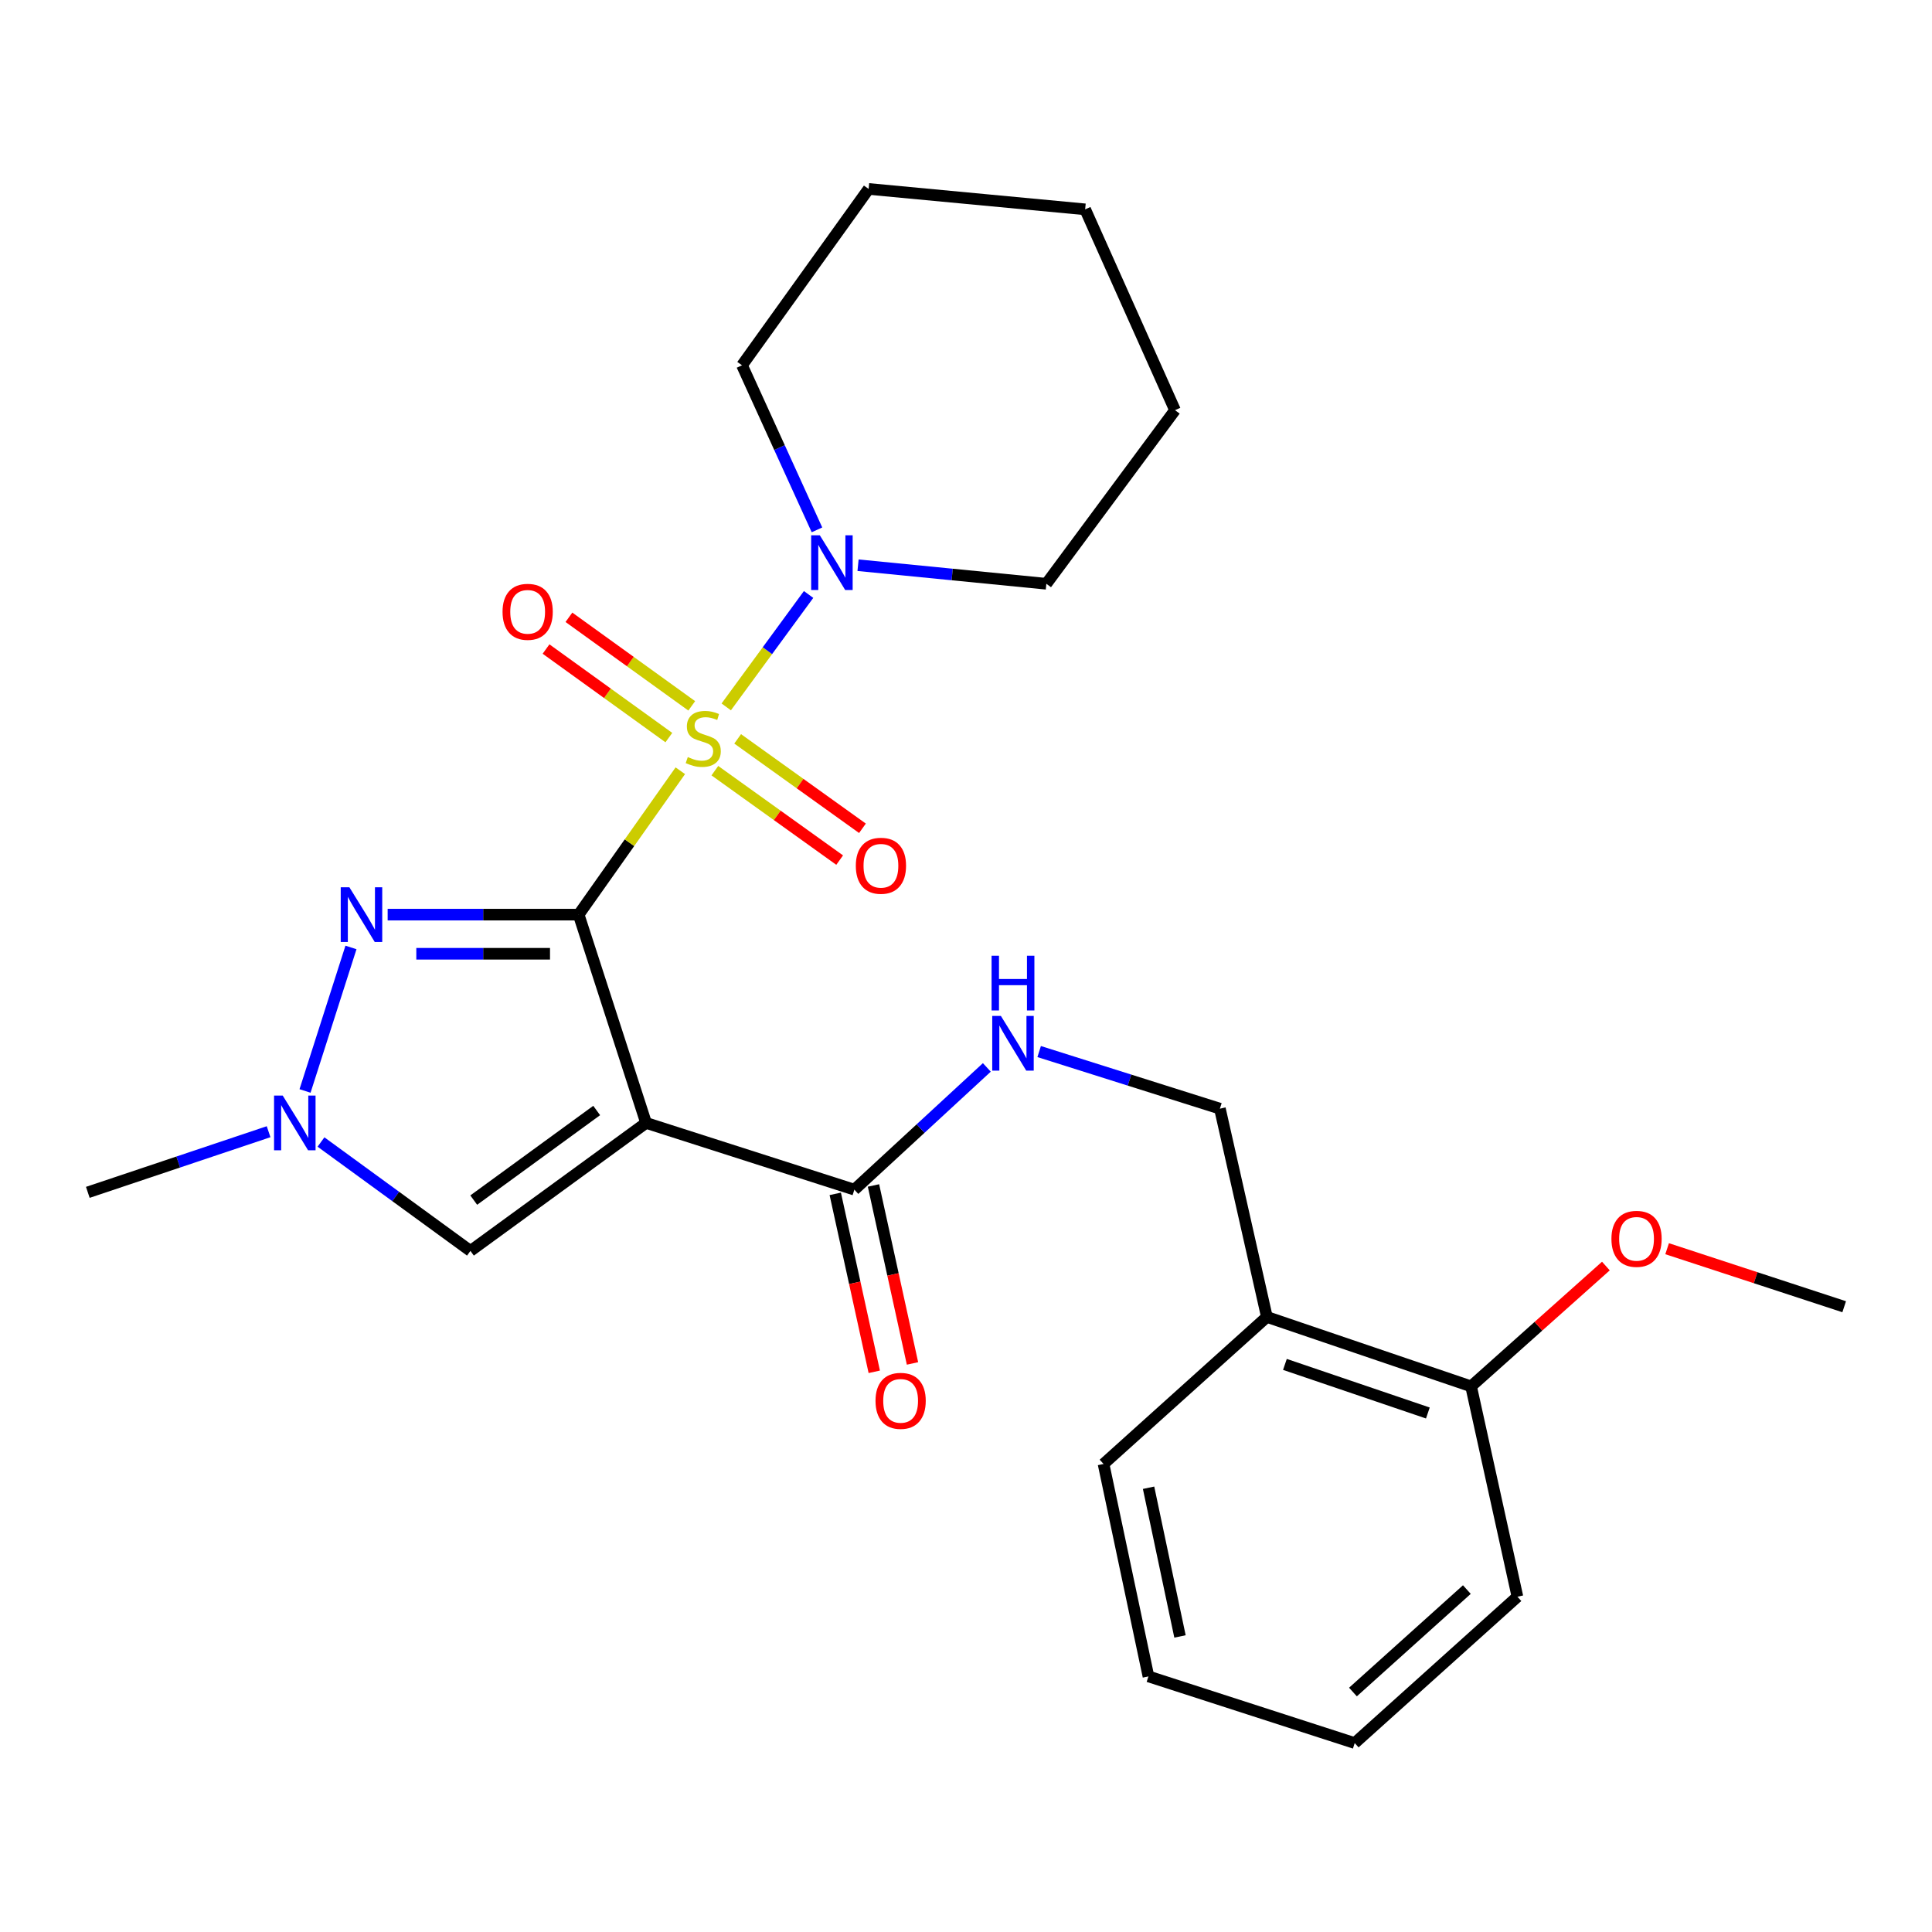 <?xml version='1.0' encoding='iso-8859-1'?>
<svg version='1.1' baseProfile='full'
              xmlns='http://www.w3.org/2000/svg'
                      xmlns:rdkit='http://www.rdkit.org/xml'
                      xmlns:xlink='http://www.w3.org/1999/xlink'
                  xml:space='preserve'
width='1000px' height='1000px' viewBox='0 0 1000 1000'>
<!-- END OF HEADER -->
<rect style='opacity:1.0;fill:#FFFFFF;stroke:none' width='1000' height='1000' x='0' y='0'> </rect>
<path class='bond-0' d='M 299.514,473.41 L 325.821,436.174' style='fill:none;fill-rule:evenodd;stroke:#000000;stroke-width:6px;stroke-linecap:butt;stroke-linejoin:miter;stroke-opacity:1' />
<path class='bond-0' d='M 325.821,436.174 L 352.128,398.937' style='fill:none;fill-rule:evenodd;stroke:#CCCC00;stroke-width:6px;stroke-linecap:butt;stroke-linejoin:miter;stroke-opacity:1' />
<path class='bond-1' d='M 299.514,473.41 L 334.408,581.221' style='fill:none;fill-rule:evenodd;stroke:#000000;stroke-width:6px;stroke-linecap:butt;stroke-linejoin:miter;stroke-opacity:1' />
<path class='bond-2' d='M 299.514,473.41 L 250.083,473.41' style='fill:none;fill-rule:evenodd;stroke:#000000;stroke-width:6px;stroke-linecap:butt;stroke-linejoin:miter;stroke-opacity:1' />
<path class='bond-2' d='M 250.083,473.41 L 200.652,473.41' style='fill:none;fill-rule:evenodd;stroke:#0000FF;stroke-width:6px;stroke-linecap:butt;stroke-linejoin:miter;stroke-opacity:1' />
<path class='bond-2' d='M 284.685,493.665 L 250.083,493.665' style='fill:none;fill-rule:evenodd;stroke:#000000;stroke-width:6px;stroke-linecap:butt;stroke-linejoin:miter;stroke-opacity:1' />
<path class='bond-2' d='M 250.083,493.665 L 215.481,493.665' style='fill:none;fill-rule:evenodd;stroke:#0000FF;stroke-width:6px;stroke-linecap:butt;stroke-linejoin:miter;stroke-opacity:1' />
<path class='bond-3' d='M 375.899,365.888 L 397.213,336.791' style='fill:none;fill-rule:evenodd;stroke:#CCCC00;stroke-width:6px;stroke-linecap:butt;stroke-linejoin:miter;stroke-opacity:1' />
<path class='bond-3' d='M 397.213,336.791 L 418.527,307.695' style='fill:none;fill-rule:evenodd;stroke:#0000FF;stroke-width:6px;stroke-linecap:butt;stroke-linejoin:miter;stroke-opacity:1' />
<path class='bond-7' d='M 358.044,365.348 L 326.259,342.429' style='fill:none;fill-rule:evenodd;stroke:#CCCC00;stroke-width:6px;stroke-linecap:butt;stroke-linejoin:miter;stroke-opacity:1' />
<path class='bond-7' d='M 326.259,342.429 L 294.474,319.51' style='fill:none;fill-rule:evenodd;stroke:#FF0000;stroke-width:6px;stroke-linecap:butt;stroke-linejoin:miter;stroke-opacity:1' />
<path class='bond-7' d='M 346.198,381.777 L 314.413,358.858' style='fill:none;fill-rule:evenodd;stroke:#CCCC00;stroke-width:6px;stroke-linecap:butt;stroke-linejoin:miter;stroke-opacity:1' />
<path class='bond-7' d='M 314.413,358.858 L 282.627,335.939' style='fill:none;fill-rule:evenodd;stroke:#FF0000;stroke-width:6px;stroke-linecap:butt;stroke-linejoin:miter;stroke-opacity:1' />
<path class='bond-8' d='M 370.012,398.896 L 402.31,422.041' style='fill:none;fill-rule:evenodd;stroke:#CCCC00;stroke-width:6px;stroke-linecap:butt;stroke-linejoin:miter;stroke-opacity:1' />
<path class='bond-8' d='M 402.31,422.041 L 434.607,445.187' style='fill:none;fill-rule:evenodd;stroke:#FF0000;stroke-width:6px;stroke-linecap:butt;stroke-linejoin:miter;stroke-opacity:1' />
<path class='bond-8' d='M 381.81,382.432 L 414.108,405.578' style='fill:none;fill-rule:evenodd;stroke:#CCCC00;stroke-width:6px;stroke-linecap:butt;stroke-linejoin:miter;stroke-opacity:1' />
<path class='bond-8' d='M 414.108,405.578 L 446.406,428.723' style='fill:none;fill-rule:evenodd;stroke:#FF0000;stroke-width:6px;stroke-linecap:butt;stroke-linejoin:miter;stroke-opacity:1' />
<path class='bond-5' d='M 334.408,581.221 L 243.499,647.475' style='fill:none;fill-rule:evenodd;stroke:#000000;stroke-width:6px;stroke-linecap:butt;stroke-linejoin:miter;stroke-opacity:1' />
<path class='bond-5' d='M 308.842,574.79 L 245.206,621.169' style='fill:none;fill-rule:evenodd;stroke:#000000;stroke-width:6px;stroke-linecap:butt;stroke-linejoin:miter;stroke-opacity:1' />
<path class='bond-6' d='M 334.408,581.221 L 442.218,615.766' style='fill:none;fill-rule:evenodd;stroke:#000000;stroke-width:6px;stroke-linecap:butt;stroke-linejoin:miter;stroke-opacity:1' />
<path class='bond-4' d='M 181.663,490.4 L 157.886,564.677' style='fill:none;fill-rule:evenodd;stroke:#0000FF;stroke-width:6px;stroke-linecap:butt;stroke-linejoin:miter;stroke-opacity:1' />
<path class='bond-14' d='M 444.123,292.554 L 492.856,297.356' style='fill:none;fill-rule:evenodd;stroke:#0000FF;stroke-width:6px;stroke-linecap:butt;stroke-linejoin:miter;stroke-opacity:1' />
<path class='bond-14' d='M 492.856,297.356 L 541.589,302.158' style='fill:none;fill-rule:evenodd;stroke:#000000;stroke-width:6px;stroke-linecap:butt;stroke-linejoin:miter;stroke-opacity:1' />
<path class='bond-15' d='M 422.866,274.255 L 403.465,231.668' style='fill:none;fill-rule:evenodd;stroke:#0000FF;stroke-width:6px;stroke-linecap:butt;stroke-linejoin:miter;stroke-opacity:1' />
<path class='bond-15' d='M 403.465,231.668 L 384.065,189.082' style='fill:none;fill-rule:evenodd;stroke:#000000;stroke-width:6px;stroke-linecap:butt;stroke-linejoin:miter;stroke-opacity:1' />
<path class='bond-16' d='M 139.025,585.771 L 92.24,601.466' style='fill:none;fill-rule:evenodd;stroke:#0000FF;stroke-width:6px;stroke-linecap:butt;stroke-linejoin:miter;stroke-opacity:1' />
<path class='bond-16' d='M 92.24,601.466 L 45.455,617.161' style='fill:none;fill-rule:evenodd;stroke:#000000;stroke-width:6px;stroke-linecap:butt;stroke-linejoin:miter;stroke-opacity:1' />
<path class='bond-26' d='M 166.142,591.098 L 204.82,619.287' style='fill:none;fill-rule:evenodd;stroke:#0000FF;stroke-width:6px;stroke-linecap:butt;stroke-linejoin:miter;stroke-opacity:1' />
<path class='bond-26' d='M 204.82,619.287 L 243.499,647.475' style='fill:none;fill-rule:evenodd;stroke:#000000;stroke-width:6px;stroke-linecap:butt;stroke-linejoin:miter;stroke-opacity:1' />
<path class='bond-9' d='M 442.218,615.766 L 476.501,584.129' style='fill:none;fill-rule:evenodd;stroke:#000000;stroke-width:6px;stroke-linecap:butt;stroke-linejoin:miter;stroke-opacity:1' />
<path class='bond-9' d='M 476.501,584.129 L 510.784,552.491' style='fill:none;fill-rule:evenodd;stroke:#0000FF;stroke-width:6px;stroke-linecap:butt;stroke-linejoin:miter;stroke-opacity:1' />
<path class='bond-12' d='M 432.326,617.935 L 442.423,663.991' style='fill:none;fill-rule:evenodd;stroke:#000000;stroke-width:6px;stroke-linecap:butt;stroke-linejoin:miter;stroke-opacity:1' />
<path class='bond-12' d='M 442.423,663.991 L 452.519,710.047' style='fill:none;fill-rule:evenodd;stroke:#FF0000;stroke-width:6px;stroke-linecap:butt;stroke-linejoin:miter;stroke-opacity:1' />
<path class='bond-12' d='M 452.111,613.597 L 462.207,659.654' style='fill:none;fill-rule:evenodd;stroke:#000000;stroke-width:6px;stroke-linecap:butt;stroke-linejoin:miter;stroke-opacity:1' />
<path class='bond-12' d='M 462.207,659.654 L 472.304,705.71' style='fill:none;fill-rule:evenodd;stroke:#FF0000;stroke-width:6px;stroke-linecap:butt;stroke-linejoin:miter;stroke-opacity:1' />
<path class='bond-11' d='M 537.865,544.283 L 584.641,559.061' style='fill:none;fill-rule:evenodd;stroke:#0000FF;stroke-width:6px;stroke-linecap:butt;stroke-linejoin:miter;stroke-opacity:1' />
<path class='bond-11' d='M 584.641,559.061 L 631.418,573.839' style='fill:none;fill-rule:evenodd;stroke:#000000;stroke-width:6px;stroke-linecap:butt;stroke-linejoin:miter;stroke-opacity:1' />
<path class='bond-10' d='M 655.735,681.649 L 631.418,573.839' style='fill:none;fill-rule:evenodd;stroke:#000000;stroke-width:6px;stroke-linecap:butt;stroke-linejoin:miter;stroke-opacity:1' />
<path class='bond-13' d='M 655.735,681.649 L 761.43,717.579' style='fill:none;fill-rule:evenodd;stroke:#000000;stroke-width:6px;stroke-linecap:butt;stroke-linejoin:miter;stroke-opacity:1' />
<path class='bond-13' d='M 665.07,706.216 L 739.057,731.366' style='fill:none;fill-rule:evenodd;stroke:#000000;stroke-width:6px;stroke-linecap:butt;stroke-linejoin:miter;stroke-opacity:1' />
<path class='bond-18' d='M 655.735,681.649 L 571.195,757.75' style='fill:none;fill-rule:evenodd;stroke:#000000;stroke-width:6px;stroke-linecap:butt;stroke-linejoin:miter;stroke-opacity:1' />
<path class='bond-17' d='M 761.43,717.579 L 796.316,686.442' style='fill:none;fill-rule:evenodd;stroke:#000000;stroke-width:6px;stroke-linecap:butt;stroke-linejoin:miter;stroke-opacity:1' />
<path class='bond-17' d='M 796.316,686.442 L 831.203,655.305' style='fill:none;fill-rule:evenodd;stroke:#FF0000;stroke-width:6px;stroke-linecap:butt;stroke-linejoin:miter;stroke-opacity:1' />
<path class='bond-19' d='M 761.43,717.579 L 785.42,826.458' style='fill:none;fill-rule:evenodd;stroke:#000000;stroke-width:6px;stroke-linecap:butt;stroke-linejoin:miter;stroke-opacity:1' />
<path class='bond-22' d='M 541.589,302.158 L 608.182,212.307' style='fill:none;fill-rule:evenodd;stroke:#000000;stroke-width:6px;stroke-linecap:butt;stroke-linejoin:miter;stroke-opacity:1' />
<path class='bond-21' d='M 384.065,189.082 L 449.6,97.79' style='fill:none;fill-rule:evenodd;stroke:#000000;stroke-width:6px;stroke-linecap:butt;stroke-linejoin:miter;stroke-opacity:1' />
<path class='bond-20' d='M 862.9,646.327 L 908.723,661.344' style='fill:none;fill-rule:evenodd;stroke:#FF0000;stroke-width:6px;stroke-linecap:butt;stroke-linejoin:miter;stroke-opacity:1' />
<path class='bond-20' d='M 908.723,661.344 L 954.545,676.361' style='fill:none;fill-rule:evenodd;stroke:#000000;stroke-width:6px;stroke-linecap:butt;stroke-linejoin:miter;stroke-opacity:1' />
<path class='bond-23' d='M 571.195,757.75 L 594.431,867.699' style='fill:none;fill-rule:evenodd;stroke:#000000;stroke-width:6px;stroke-linecap:butt;stroke-linejoin:miter;stroke-opacity:1' />
<path class='bond-23' d='M 594.497,770.054 L 610.762,847.018' style='fill:none;fill-rule:evenodd;stroke:#000000;stroke-width:6px;stroke-linecap:butt;stroke-linejoin:miter;stroke-opacity:1' />
<path class='bond-28' d='M 785.42,826.458 L 701.195,902.21' style='fill:none;fill-rule:evenodd;stroke:#000000;stroke-width:6px;stroke-linecap:butt;stroke-linejoin:miter;stroke-opacity:1' />
<path class='bond-28' d='M 759.242,822.761 L 700.284,875.788' style='fill:none;fill-rule:evenodd;stroke:#000000;stroke-width:6px;stroke-linecap:butt;stroke-linejoin:miter;stroke-opacity:1' />
<path class='bond-25' d='M 449.6,97.79 L 561.675,108.356' style='fill:none;fill-rule:evenodd;stroke:#000000;stroke-width:6px;stroke-linecap:butt;stroke-linejoin:miter;stroke-opacity:1' />
<path class='bond-27' d='M 608.182,212.307 L 561.675,108.356' style='fill:none;fill-rule:evenodd;stroke:#000000;stroke-width:6px;stroke-linecap:butt;stroke-linejoin:miter;stroke-opacity:1' />
<path class='bond-24' d='M 594.431,867.699 L 701.195,902.21' style='fill:none;fill-rule:evenodd;stroke:#000000;stroke-width:6px;stroke-linecap:butt;stroke-linejoin:miter;stroke-opacity:1' />
<path  class='atom-1' d='M 356.002 391.85
Q 356.322 391.97, 357.642 392.53
Q 358.962 393.09, 360.402 393.45
Q 361.882 393.77, 363.322 393.77
Q 366.002 393.77, 367.562 392.49
Q 369.122 391.17, 369.122 388.89
Q 369.122 387.33, 368.322 386.37
Q 367.562 385.41, 366.362 384.89
Q 365.162 384.37, 363.162 383.77
Q 360.642 383.01, 359.122 382.29
Q 357.642 381.57, 356.562 380.05
Q 355.522 378.53, 355.522 375.97
Q 355.522 372.41, 357.922 370.21
Q 360.362 368.01, 365.162 368.01
Q 368.442 368.01, 372.162 369.57
L 371.242 372.65
Q 367.842 371.25, 365.282 371.25
Q 362.522 371.25, 361.002 372.41
Q 359.482 373.53, 359.522 375.49
Q 359.522 377.01, 360.282 377.93
Q 361.082 378.85, 362.202 379.37
Q 363.362 379.89, 365.282 380.49
Q 367.842 381.29, 369.362 382.09
Q 370.882 382.89, 371.962 384.53
Q 373.082 386.13, 373.082 388.89
Q 373.082 392.81, 370.442 394.93
Q 367.842 397.01, 363.482 397.01
Q 360.962 397.01, 359.042 396.45
Q 357.162 395.93, 354.922 395.01
L 356.002 391.85
' fill='#CCCC00'/>
<path  class='atom-3' d='M 180.841 459.25
L 190.121 474.25
Q 191.041 475.73, 192.521 478.41
Q 194.001 481.09, 194.081 481.25
L 194.081 459.25
L 197.841 459.25
L 197.841 487.57
L 193.961 487.57
L 184.001 471.17
Q 182.841 469.25, 181.601 467.05
Q 180.401 464.85, 180.041 464.17
L 180.041 487.57
L 176.361 487.57
L 176.361 459.25
L 180.841 459.25
' fill='#0000FF'/>
<path  class='atom-4' d='M 424.334 277.061
L 433.614 292.061
Q 434.534 293.541, 436.014 296.221
Q 437.494 298.901, 437.574 299.061
L 437.574 277.061
L 441.334 277.061
L 441.334 305.381
L 437.454 305.381
L 427.494 288.981
Q 426.334 287.061, 425.094 284.861
Q 423.894 282.661, 423.534 281.981
L 423.534 305.381
L 419.854 305.381
L 419.854 277.061
L 424.334 277.061
' fill='#0000FF'/>
<path  class='atom-5' d='M 146.33 567.061
L 155.61 582.061
Q 156.53 583.541, 158.01 586.221
Q 159.49 588.901, 159.57 589.061
L 159.57 567.061
L 163.33 567.061
L 163.33 595.381
L 159.45 595.381
L 149.49 578.981
Q 148.33 577.061, 147.09 574.861
Q 145.89 572.661, 145.53 571.981
L 145.53 595.381
L 141.85 595.381
L 141.85 567.061
L 146.33 567.061
' fill='#0000FF'/>
<path  class='atom-8' d='M 260.115 316.675
Q 260.115 309.875, 263.475 306.075
Q 266.835 302.275, 273.115 302.275
Q 279.395 302.275, 282.755 306.075
Q 286.115 309.875, 286.115 316.675
Q 286.115 323.555, 282.715 327.475
Q 279.315 331.355, 273.115 331.355
Q 266.875 331.355, 263.475 327.475
Q 260.115 323.595, 260.115 316.675
M 273.115 328.155
Q 277.435 328.155, 279.755 325.275
Q 282.115 322.355, 282.115 316.675
Q 282.115 311.115, 279.755 308.315
Q 277.435 305.475, 273.115 305.475
Q 268.795 305.475, 266.435 308.275
Q 264.115 311.075, 264.115 316.675
Q 264.115 322.395, 266.435 325.275
Q 268.795 328.155, 273.115 328.155
' fill='#FF0000'/>
<path  class='atom-9' d='M 442.969 448.116
Q 442.969 441.316, 446.329 437.516
Q 449.689 433.716, 455.969 433.716
Q 462.249 433.716, 465.609 437.516
Q 468.969 441.316, 468.969 448.116
Q 468.969 454.996, 465.569 458.916
Q 462.169 462.796, 455.969 462.796
Q 449.729 462.796, 446.329 458.916
Q 442.969 455.036, 442.969 448.116
M 455.969 459.596
Q 460.289 459.596, 462.609 456.716
Q 464.969 453.796, 464.969 448.116
Q 464.969 442.556, 462.609 439.756
Q 460.289 436.916, 455.969 436.916
Q 451.649 436.916, 449.289 439.716
Q 446.969 442.516, 446.969 448.116
Q 446.969 453.836, 449.289 456.716
Q 451.649 459.596, 455.969 459.596
' fill='#FF0000'/>
<path  class='atom-10' d='M 518.057 525.843
L 527.337 540.843
Q 528.257 542.323, 529.737 545.003
Q 531.217 547.683, 531.297 547.843
L 531.297 525.843
L 535.057 525.843
L 535.057 554.163
L 531.177 554.163
L 521.217 537.763
Q 520.057 535.843, 518.817 533.643
Q 517.617 531.443, 517.257 530.763
L 517.257 554.163
L 513.577 554.163
L 513.577 525.843
L 518.057 525.843
' fill='#0000FF'/>
<path  class='atom-10' d='M 513.237 494.691
L 517.077 494.691
L 517.077 506.731
L 531.557 506.731
L 531.557 494.691
L 535.397 494.691
L 535.397 523.011
L 531.557 523.011
L 531.557 509.931
L 517.077 509.931
L 517.077 523.011
L 513.237 523.011
L 513.237 494.691
' fill='#0000FF'/>
<path  class='atom-13' d='M 453.164 725.074
Q 453.164 718.274, 456.524 714.474
Q 459.884 710.674, 466.164 710.674
Q 472.444 710.674, 475.804 714.474
Q 479.164 718.274, 479.164 725.074
Q 479.164 731.954, 475.764 735.874
Q 472.364 739.754, 466.164 739.754
Q 459.924 739.754, 456.524 735.874
Q 453.164 731.994, 453.164 725.074
M 466.164 736.554
Q 470.484 736.554, 472.804 733.674
Q 475.164 730.754, 475.164 725.074
Q 475.164 719.514, 472.804 716.714
Q 470.484 713.874, 466.164 713.874
Q 461.844 713.874, 459.484 716.674
Q 457.164 719.474, 457.164 725.074
Q 457.164 730.794, 459.484 733.674
Q 461.844 736.554, 466.164 736.554
' fill='#FF0000'/>
<path  class='atom-18' d='M 834.073 641.22
Q 834.073 634.42, 837.433 630.62
Q 840.793 626.82, 847.073 626.82
Q 853.353 626.82, 856.713 630.62
Q 860.073 634.42, 860.073 641.22
Q 860.073 648.1, 856.673 652.02
Q 853.273 655.9, 847.073 655.9
Q 840.833 655.9, 837.433 652.02
Q 834.073 648.14, 834.073 641.22
M 847.073 652.7
Q 851.393 652.7, 853.713 649.82
Q 856.073 646.9, 856.073 641.22
Q 856.073 635.66, 853.713 632.86
Q 851.393 630.02, 847.073 630.02
Q 842.753 630.02, 840.393 632.82
Q 838.073 635.62, 838.073 641.22
Q 838.073 646.94, 840.393 649.82
Q 842.753 652.7, 847.073 652.7
' fill='#FF0000'/>
</svg>
